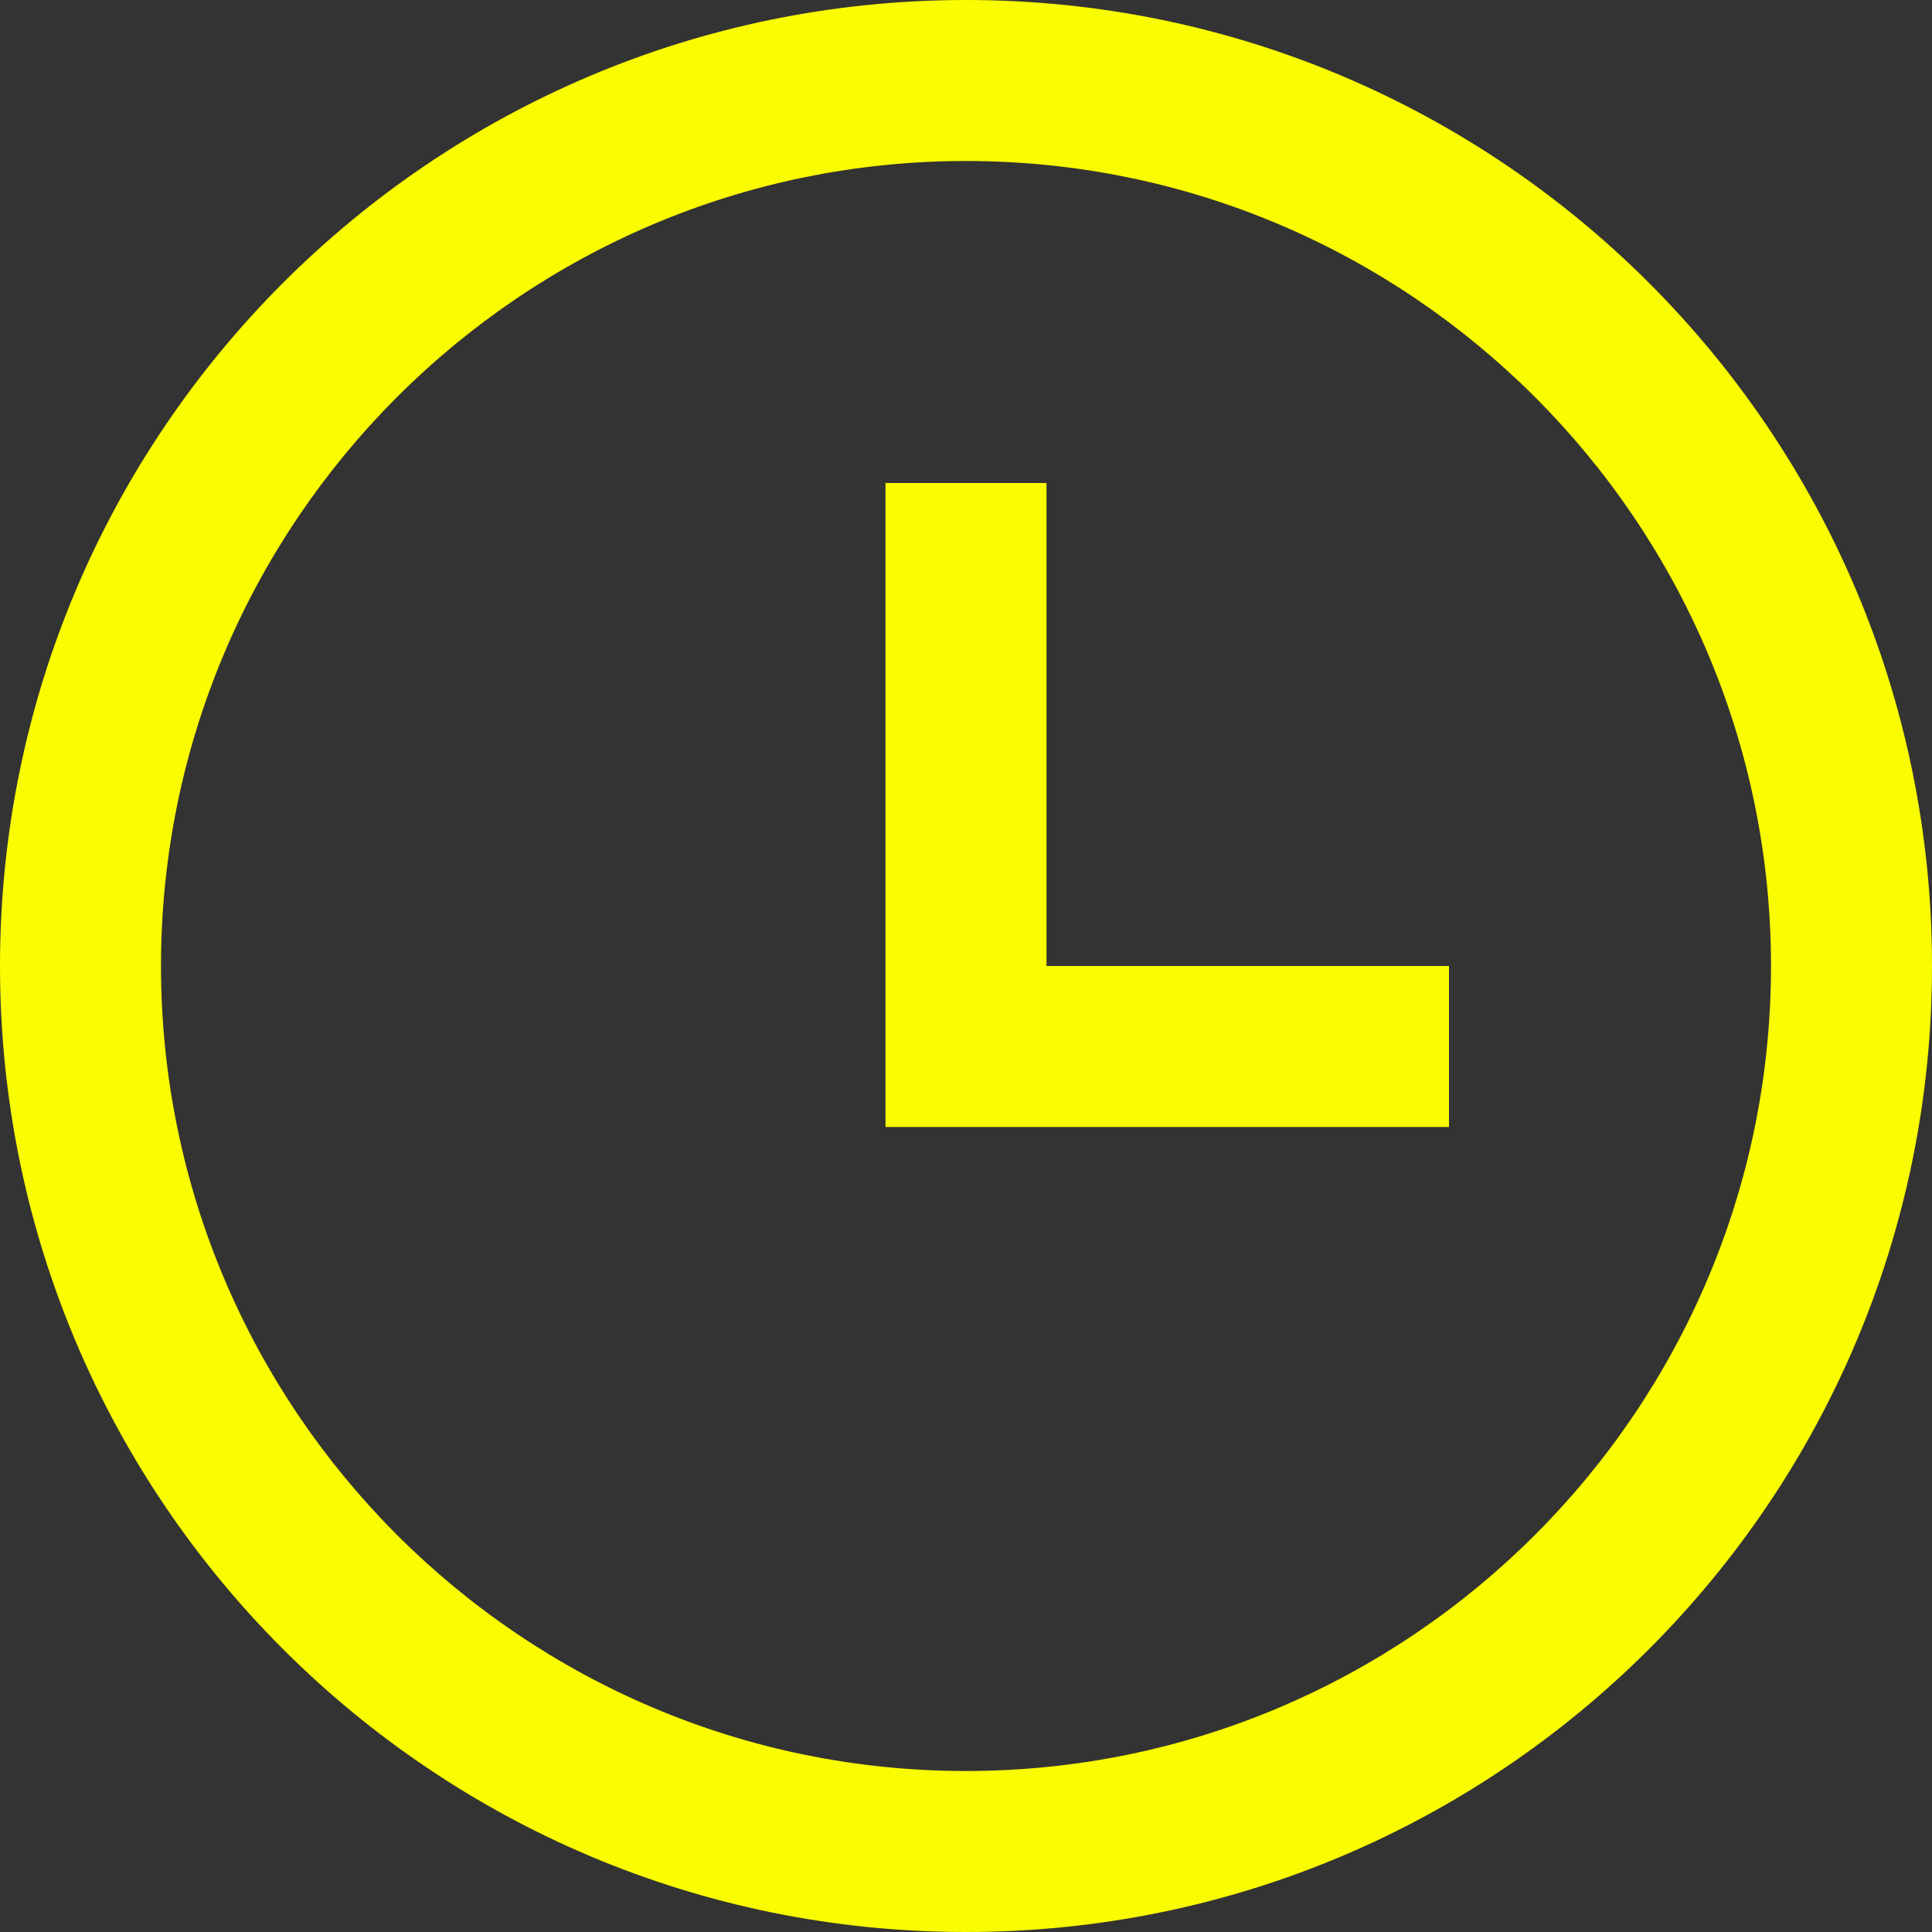 <?xml version="1.0" encoding="utf-8"?>
<!-- Generator: Adobe Illustrator 27.0.0, SVG Export Plug-In . SVG Version: 6.00 Build 0)  -->
<svg version="1.1" id="Ebene_1" xmlns="http://www.w3.org/2000/svg" xmlns:xlink="http://www.w3.org/1999/xlink" x="0px" y="0px"
	 viewBox="0 0 24 24" style="enable-background:new 0 0 24 24;" xml:space="preserve">
<rect x="0" y="0" width="24" height="24" fill="#333333" stroke="none"/>
<style type="text/css">
	.st0{fill:#FAFD01;}
</style>
<path class="st0" d="M12,2c5.514,0,10,4.486,10,10s-4.486,10-10,10S2,17.514,2,12S6.486,2,12,2z M12,0C5.373,0,0,5.373,0,12
	s5.373,12,12,12s12-5.373,12-12S18.627,0,12,0z M13,12V6h-2v8h7v-2H13z"/>
</svg>
